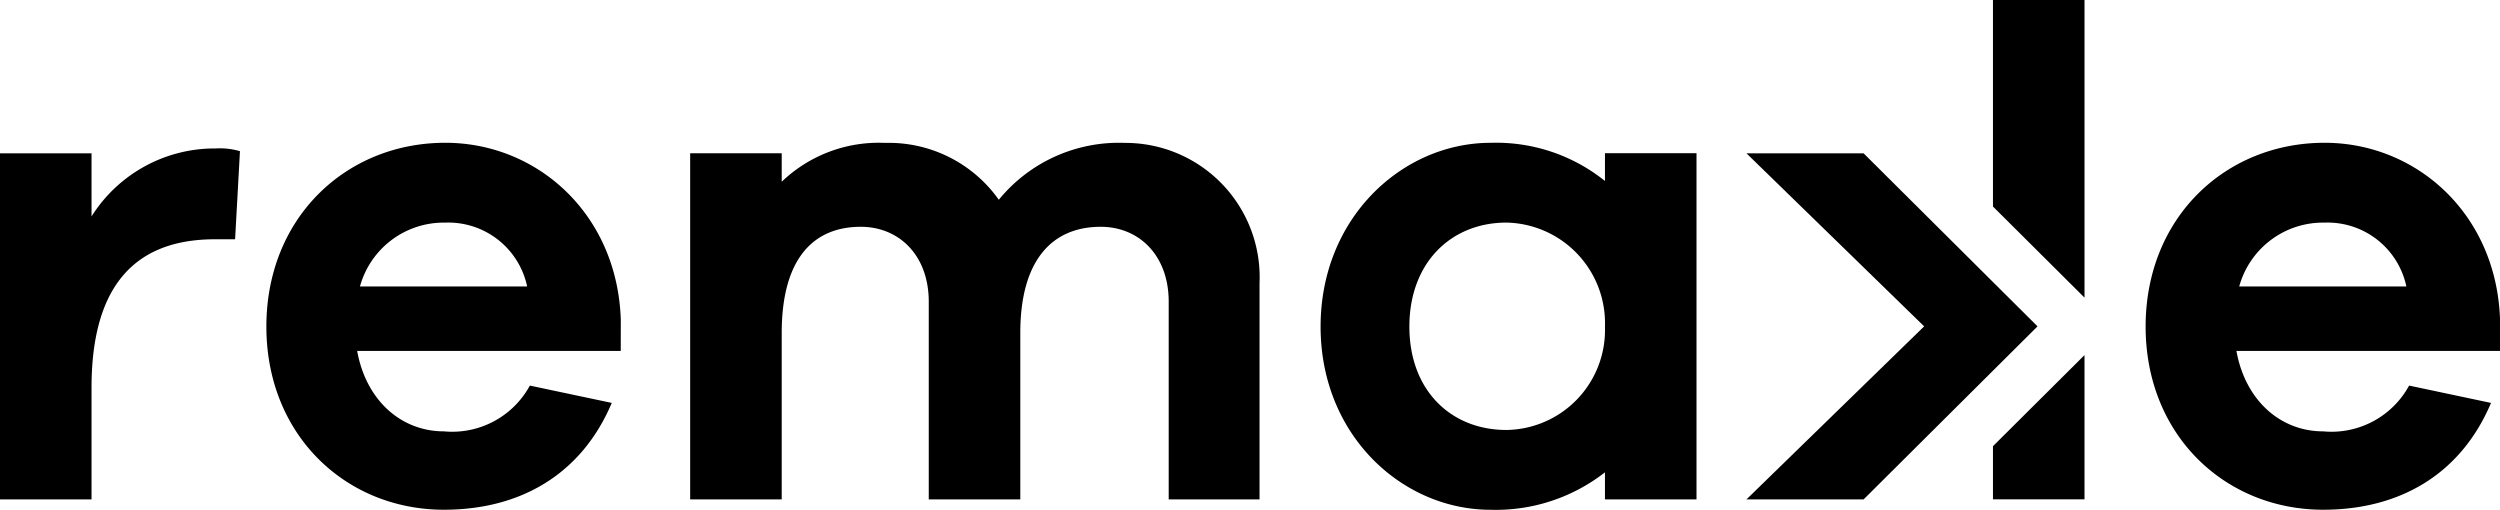 <svg xmlns="http://www.w3.org/2000/svg" width="167.883" height="34.232" viewBox="0 0 167.883 34.232">
  <g id="Groupe_466" data-name="Groupe 466" transform="translate(-565.028 -459.463)">
    <path id="Tracé_239" data-name="Tracé 239" d="M581.142,506.548l-.326,5.915h-1.351c-5.682,0-8.29,3.493-8.29,9.967v7.5h-6.148v-23.24h6.148v4.238a9.771,9.771,0,0,1,8.337-4.564A4.754,4.754,0,0,1,581.142,506.548Z" transform="translate(0 -36.932)"/>
    <path id="Tracé_240" data-name="Tracé 240" d="M672.986,518.58h-17.7c.605,3.353,2.981,5.4,5.822,5.4a5.937,5.937,0,0,0,5.775-3.074l5.5,1.164c-2.05,4.844-6.195,7.173-11.271,7.173-6.567,0-11.923-4.984-11.923-12.3s5.356-12.342,12.016-12.342c6.194,0,11.551,4.8,11.784,11.876Zm-17.512-4.332H666.7a5.41,5.41,0,0,0-5.5-4.285A5.834,5.834,0,0,0,655.474,514.249Z" transform="translate(-66.273 -35.55)"/>
    <path id="Tracé_241" data-name="Tracé 241" d="M821.331,514.016v14.531h-6.1V515.273c0-3.121-2-5.03-4.565-5.03-3.26,0-5.4,2.236-5.4,7.126v11.178h-6.148V515.273c0-3.121-2-5.03-4.565-5.03-3.26,0-5.309,2.236-5.309,7.126v11.178h-6.148v-23.24h6.148v1.91a9.413,9.413,0,0,1,6.94-2.608,9.052,9.052,0,0,1,7.638,3.819,10.414,10.414,0,0,1,8.477-3.819A9.017,9.017,0,0,1,821.331,514.016Z" transform="translate(-171.721 -35.55)"/>
    <path id="Tracé_242" data-name="Tracé 242" d="M1266.788,518.58h-17.7c.606,3.353,2.981,5.4,5.822,5.4a5.937,5.937,0,0,0,5.775-3.074l5.5,1.164c-2.049,4.844-6.194,7.173-11.271,7.173-6.567,0-11.923-4.984-11.923-12.3s5.356-12.342,12.016-12.342c6.195,0,11.551,4.8,11.784,11.876Zm-17.512-4.332H1260.5a5.41,5.41,0,0,0-5.5-4.285A5.834,5.834,0,0,0,1249.276,514.249Z" transform="translate(-533.877 -35.55)"/>
    <g id="Groupe_465" data-name="Groupe 465" transform="translate(682.309 459.463)">
      <path id="Tracé_243" data-name="Tracé 243" d="M1194.762,577.779v3.572h6.147v-9.688l-.621.618Z" transform="translate(-1178.209 -547.817)"/>
      <path id="Tracé_244" data-name="Tracé 244" d="M1194.762,459.463v13.87l5.527,5.5.621.618V459.463Z" transform="translate(-1178.209 -459.463)"/>
      <path id="Tracé_245" data-name="Tracé 245" d="M1136.42,519.528l-2.993-2.977-8.687-8.643h-7.866l11.933,11.62-11.933,11.62h7.866l8.687-8.643Z" transform="translate(-1116.875 -497.612)"/>
    </g>
    <path id="Tracé_246" data-name="Tracé 246" d="M1007.555,528.547h-6.148v-1.816a11.9,11.9,0,0,1-7.685,2.515c-5.915,0-11.411-4.984-11.411-12.3s5.5-12.342,11.411-12.342a11.664,11.664,0,0,1,7.685,2.562v-1.863h6.148Zm-6.148-11.6a6.755,6.755,0,0,0-6.614-6.986c-3.726,0-6.52,2.7-6.52,6.986s2.794,6.94,6.52,6.94A6.713,6.713,0,0,0,1001.407,516.95Z" transform="translate(-328.601 -35.55)"/>
  </g>
</svg>
